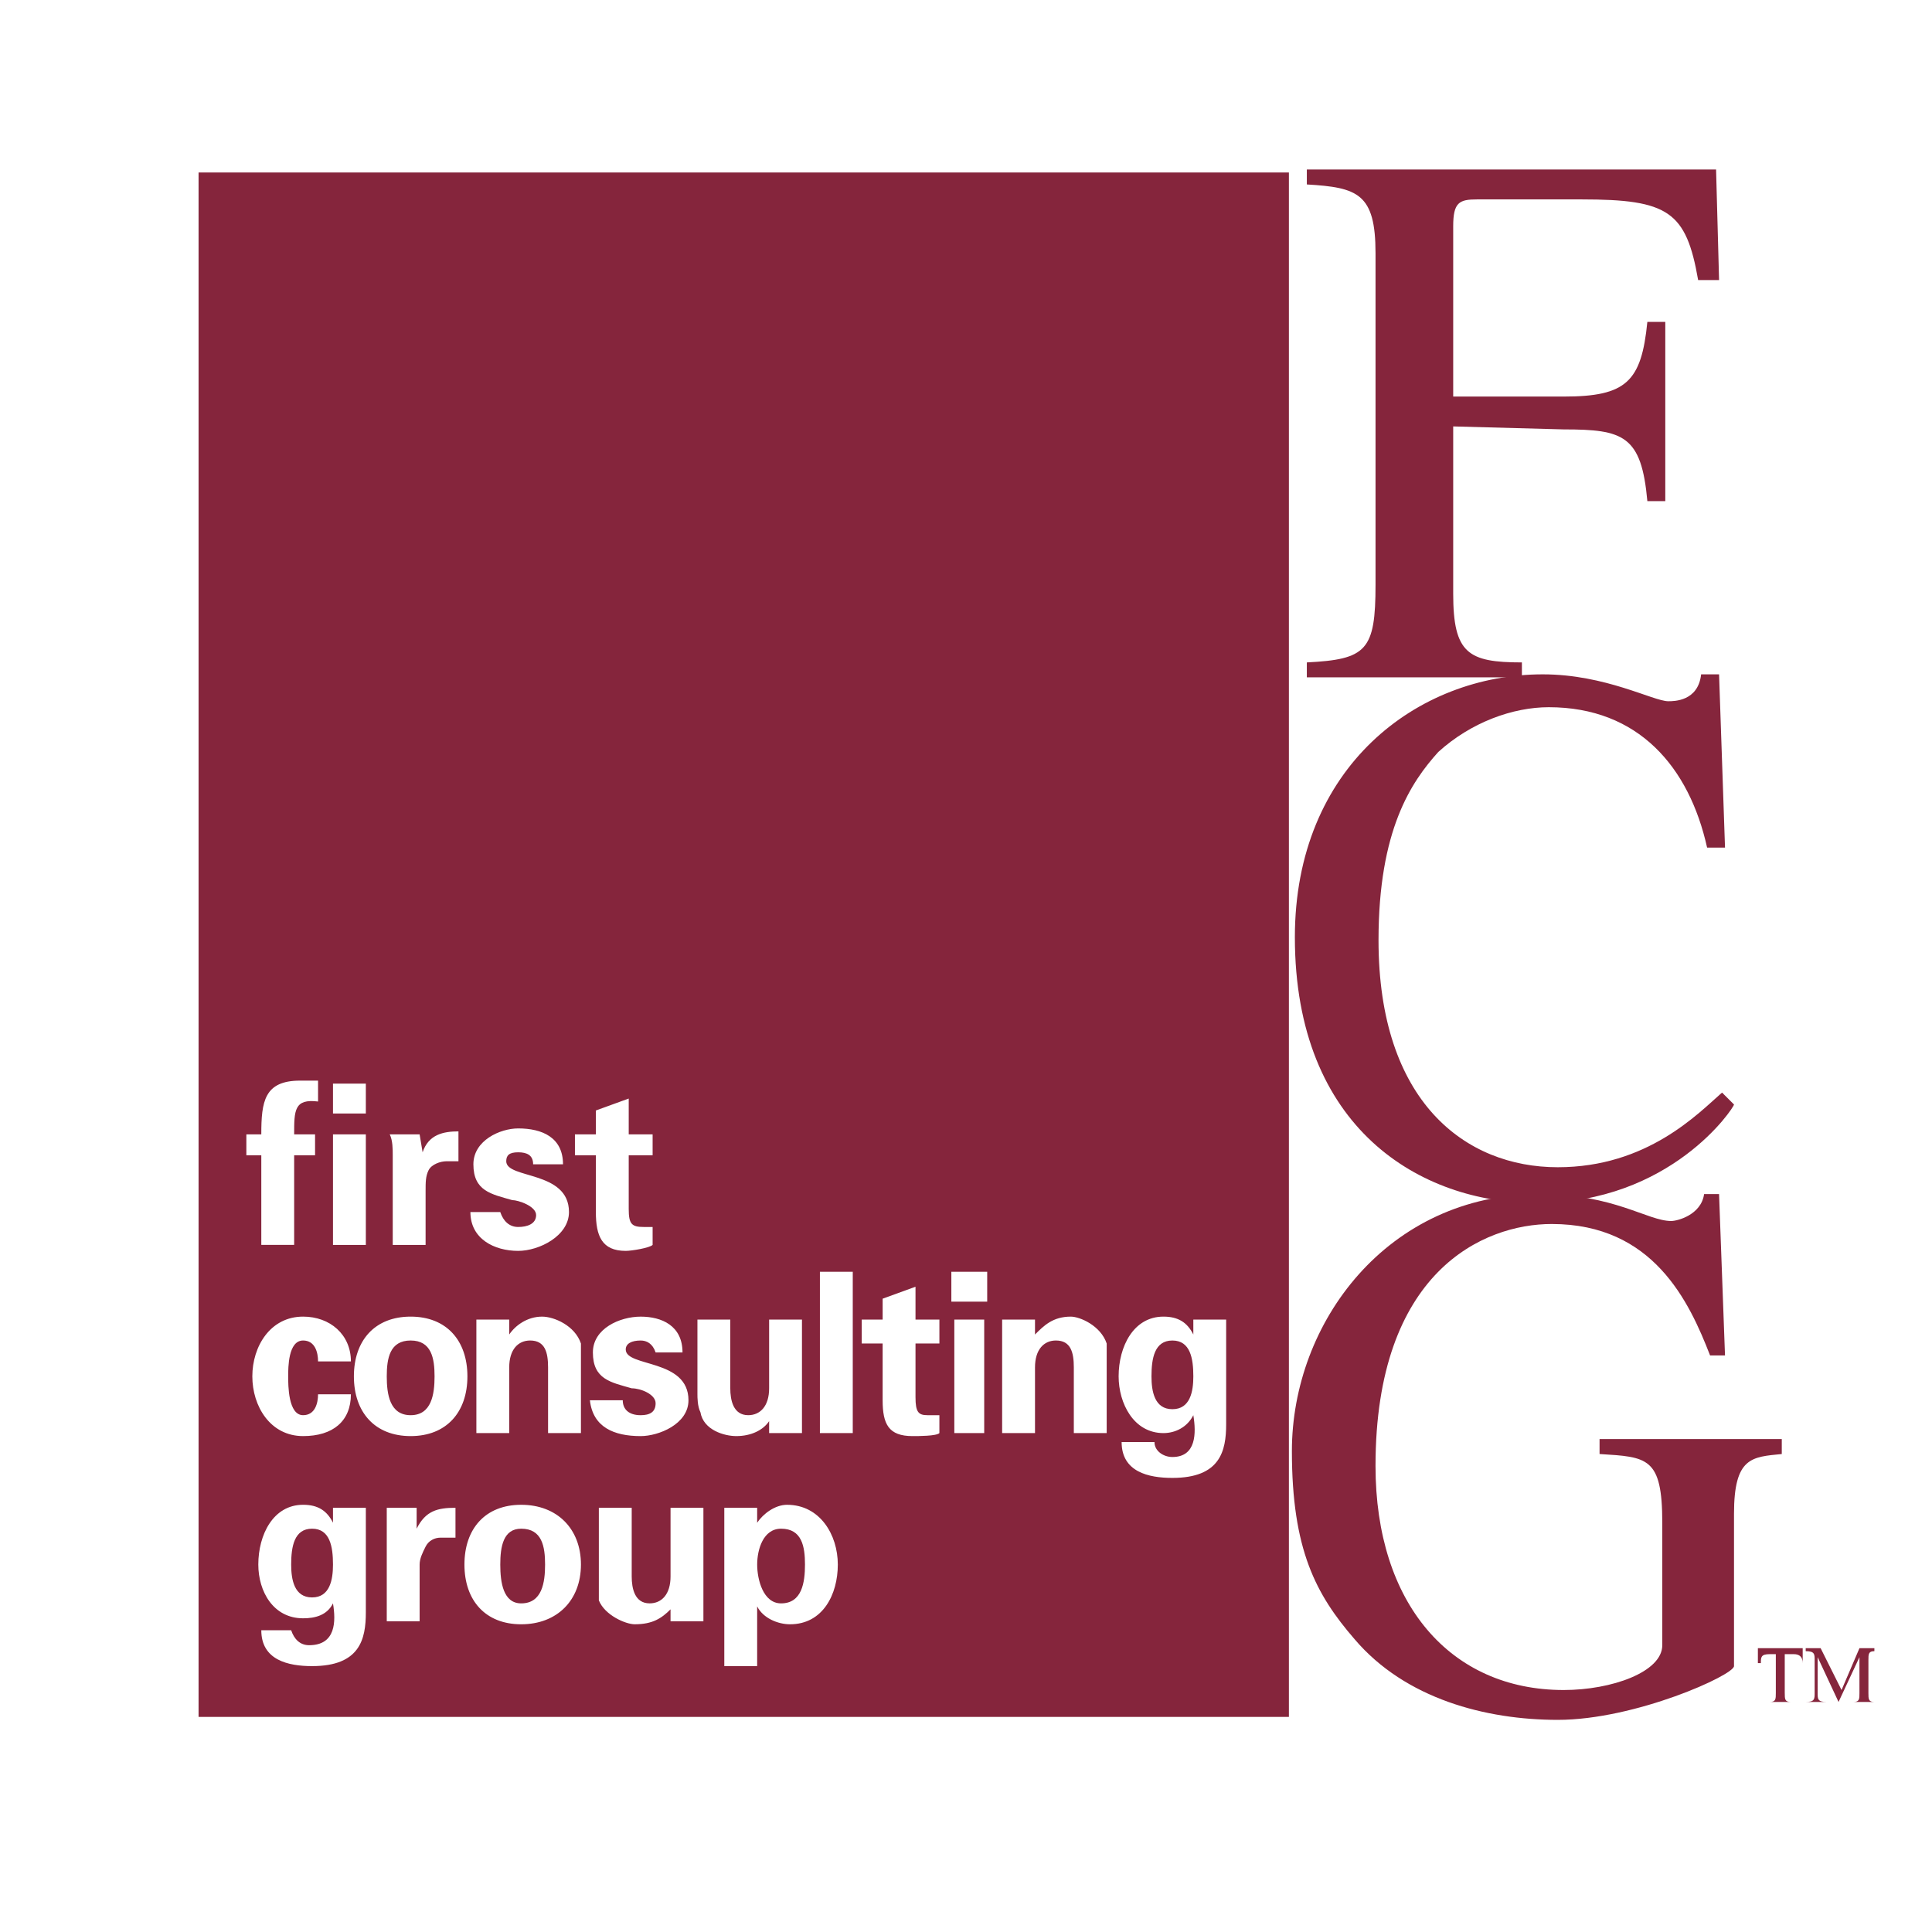 <svg xmlns="http://www.w3.org/2000/svg" width="2500" height="2500" viewBox="0 0 192.756 192.756"><g fill-rule="evenodd" clip-rule="evenodd"><path fill="#fff" d="M0 0h192.756v192.756H0V0z"/><path d="M164.357 49.994c-.594-6.556-2.383-7.152-8.344-7.152l-11.027-.298v16.69c0 5.96 1.49 6.855 6.854 6.855v1.489h-21.457v-1.489c5.961-.299 6.854-1.193 6.854-7.75V25.257c0-5.96-1.789-6.557-6.854-6.854v-1.49h40.83l.299 11.028h-2.088c-1.191-6.855-2.979-8.047-11.623-8.047h-10.432c-1.787 0-2.383.298-2.383 2.683v16.988h11.027c6.26 0 7.75-1.49 8.344-7.451h1.789v17.882h-1.789v-.002z" fill="#85253c"/><path d="M170.318 84.566c-1.787-8.047-6.855-14.007-15.795-14.007-3.576 0-7.75 1.492-11.029 4.47-2.682 2.981-5.959 7.749-5.959 18.776 0 16.094 8.643 22.65 17.881 22.65 8.941 0 14.008-5.363 16.393-7.449l1.193 1.191c0 .297-6.26 9.834-19.672 9.834-11.623 0-24.141-7.449-24.141-26.524 0-16.989 12.219-26.227 24.738-26.227 6.258 0 11.025 2.682 12.518 2.682.596 0 2.979 0 3.277-2.682h1.789l.594 17.285h-1.787v.001z" fill="#85253c"/><path d="M177.77 145.068c-2.98.297-4.768.297-4.768 5.959v15.201c0 .893-9.836 5.363-17.586 5.363-7.152 0-15.197-2.086-20.266-8.045-3.875-4.473-6.258-8.943-6.258-18.777 0-12.816 9.535-25.633 24.736-25.633 7.451 0 10.729 2.684 13.113 2.684.596 0 2.98-.596 3.277-2.684h1.492l.594 16.096h-1.49c-2.084-5.365-5.662-13.113-15.795-13.113-6.854 0-17.584 4.768-17.584 24.141 0 13.709 7.451 22.354 18.777 22.354 4.768 0 9.834-1.789 9.834-4.471v-12.221c0-6.557-1.49-6.557-6.258-6.854v-1.492h18.18v1.492h.002zM19.811 171.295V17.21h108.783v154.085H19.811z" fill="#85253c"/><path d="M31.732 109.898c-2.384-.297-2.384.895-2.384 3.279h2.086v2.086h-2.086v8.941H26.07v-8.941h-1.491v-2.086h1.491c0-3.279.298-5.363 3.874-5.363h1.789v2.084h-.001zM33.222 124.205v-11.027H36.5v11.027h-3.278zm0-13.113v-2.98H36.5v2.98h-3.278zM41.866 113.178l.298 1.787c.596-1.787 2.086-2.086 3.576-2.086v2.98h-1.193c-.595 0-1.49.301-1.787.895-.298.596-.298 1.193-.298 2.086v5.365h-3.278v-8.941c0-.596 0-1.49-.299-2.086h2.981zM53.19 116.16c0-.896-.596-1.195-1.49-1.195s-1.192.299-1.192.895c0 1.789 6.259.895 6.259 5.066 0 2.385-2.98 3.875-5.067 3.875-2.384 0-4.768-1.193-4.768-3.875h2.98c.298.895.894 1.49 1.788 1.49s1.788-.297 1.788-1.191-1.788-1.49-2.384-1.49c-2.085-.598-3.874-.895-3.874-3.574 0-2.387 2.682-3.578 4.47-3.578 2.385 0 4.471.895 4.471 3.578H53.19v-.001zM59.45 113.178v-2.385l3.278-1.191v3.576h2.384v2.086h-2.384v5.365c0 1.49.298 1.787 1.49 1.787h.894v1.789c-.298.299-2.086.596-2.683.596-2.383 0-2.979-1.49-2.979-3.875v-5.662h-2.088v-2.086h2.088zM31.732 135.828c0-.895-.298-2.086-1.491-2.086-1.489 0-1.489 2.682-1.489 3.576s0 3.875 1.489 3.875c1.192 0 1.491-1.193 1.491-2.086h3.278c0 2.682-1.788 4.172-4.769 4.172-3.278 0-5.066-2.98-5.066-5.961s1.788-5.959 5.066-5.959c2.682 0 4.769 1.785 4.769 4.469h-3.278zM40.971 143.279c-3.576 0-5.663-2.385-5.663-5.961s2.087-5.959 5.663-5.959c3.575 0 5.663 2.383 5.663 5.959s-2.088 5.961-5.663 5.961zm0-2.086c2.085 0 2.385-2.086 2.385-3.875s-.3-3.576-2.385-3.576c-2.086 0-2.384 1.787-2.384 3.576s.298 3.875 2.384 3.875zM50.806 133.145c.598-.893 1.788-1.785 3.279-1.785 1.192 0 3.277.893 3.875 2.682v8.939h-3.279v-6.557c0-1.49-.299-2.682-1.789-2.682-1.192 0-2.086.895-2.086 2.682v6.557h-3.278v-11.326h3.278v1.49zM65.411 134.934c-.298-.893-.895-1.191-1.49-1.191-.894 0-1.491.299-1.491.895 0 1.787 6.259.893 6.259 5.066 0 2.385-2.981 3.576-4.768 3.576-2.683 0-4.77-.895-5.067-3.576h3.279c0 .893.596 1.49 1.788 1.49.894 0 1.49-.299 1.49-1.193 0-.893-1.49-1.49-2.384-1.49-2.086-.596-3.875-.893-3.875-3.576 0-2.385 2.683-3.574 4.77-3.574 2.086 0 4.172.893 4.172 3.574h-2.683v-.001zM76.736 141.789c-.597.895-1.787 1.49-3.278 1.49-1.192 0-3.278-.596-3.577-2.385-.298-.596-.298-1.49-.298-1.787v-7.453h3.278v6.855c0 1.193.298 2.684 1.788 2.684 1.193 0 2.087-.895 2.087-2.684v-6.855h3.277v11.326h-3.277v-1.191zM81.802 142.98v-16.093h3.278v16.093h-3.278zM88.062 131.654v-2.084l3.278-1.193v3.277h2.384v2.387H91.34v5.363c0 1.49.297 1.789 1.192 1.789h1.191v1.787c-.297.299-2.086.299-2.682.299-2.384 0-2.98-1.191-2.98-3.576v-5.662h-2.087v-2.387h2.088zM95.213 142.98v-11.326h2.982v11.326h-2.982zm-.297-13.113v-2.98h3.577v2.98h-3.577zM103.262 133.145c.893-.893 1.787-1.785 3.574-1.785.895 0 2.982.893 3.578 2.682v8.939h-3.279v-6.557c0-1.49-.299-2.682-1.787-2.682-1.193 0-2.086.895-2.086 2.682v6.557h-3.279v-11.326h3.279v1.49zM122.334 142.088c0 2.682-.594 5.363-5.365 5.363-2.381 0-5.064-.596-5.064-3.576h3.277c0 .895.895 1.49 1.787 1.49 2.387 0 2.387-2.385 2.09-4.172-.598 1.191-1.789 1.787-2.982 1.787-2.98 0-4.471-2.98-4.471-5.662 0-2.98 1.49-5.959 4.471-5.959 1.49 0 2.385.594 2.982 1.785v-1.49h3.275v10.434zm-5.365-1.492c1.789 0 2.09-1.787 2.09-3.277 0-1.789-.301-3.576-2.09-3.576-1.787 0-2.086 1.787-2.086 3.576 0 1.49.299 3.277 2.086 3.277zM36.5 160.865c0 2.682-.595 5.363-5.364 5.363-2.383 0-5.066-.596-5.066-3.578h2.98c.298.896.894 1.492 1.788 1.492 2.682 0 2.682-2.385 2.384-4.174-.596 1.193-1.788 1.49-2.98 1.49-2.98 0-4.47-2.682-4.47-5.363 0-2.98 1.49-5.963 4.47-5.963 1.491 0 2.384.598 2.98 1.789v-1.49H36.5v10.434zm-5.364-1.49c1.788 0 2.086-1.791 2.086-3.279 0-1.789-.299-3.578-2.086-3.578s-2.085 1.789-2.085 3.578c-.001 1.488.297 3.279 2.085 3.279zM41.568 150.432v2.086c.894-1.787 2.086-2.086 3.875-2.086v2.98h-1.491c-.595 0-1.192.299-1.49.895s-.596 1.191-.596 1.789v5.662h-3.279v-8.941-2.385h2.981zM51.999 162.055c-3.576 0-5.662-2.385-5.662-5.959 0-3.578 2.086-5.963 5.662-5.963s5.962 2.385 5.962 5.963c-.001 3.574-2.386 5.959-5.962 5.959zm0-2.086c2.086 0 2.384-2.086 2.384-3.873 0-1.789-.297-3.578-2.384-3.578-1.788 0-2.086 1.789-2.086 3.578-.001 1.787.297 3.873 2.086 3.873zM66.9 160.564c-.894.895-1.788 1.49-3.576 1.49-.895 0-2.98-.893-3.577-2.385v-9.238h3.279v6.855c0 1.191.298 2.682 1.788 2.682 1.192 0 2.086-.895 2.086-2.682v-6.855h3.279v11.326H66.9v-1.193zM75.543 151.922c.596-.895 1.788-1.789 2.98-1.789 3.278 0 5.066 2.982 5.066 5.963 0 2.979-1.49 5.959-4.769 5.959-1.192 0-2.682-.596-3.278-1.787v5.961h-3.278v-13.412-2.385h3.278v1.49h.001zm2.385 8.047c2.085 0 2.385-2.086 2.385-3.873 0-1.789-.3-3.578-2.385-3.578-1.789 0-2.384 2.086-2.384 3.578-.001 1.488.595 3.873 2.384 3.873z" fill="#fff"/><path d="M178.066 168.91c0 .596 0 .895.598.895h-2.086c.596 0 .596-.299.596-.895v-3.875h-.596c-.895 0-.895.299-.895.895h-.299v-1.49h4.471v1.49c0-.596-.297-.895-.895-.895h-.895v3.875h.001zM181.346 165.334v3.576c0 .596 0 .895.895.895h-2.086c.893 0 .893-.299.893-.895v-3.277c0-.598 0-.896-.893-.896v-.297h1.49l2.086 4.174 1.787-4.174h1.49v.297c-.596 0-.596.299-.596.896v3.277c0 .596 0 .895.596.895h-2.086c.596 0 .596-.299.596-.895v-3.576l-2.086 4.471-2.086-4.471z" fill="#85253c"/></g></svg>